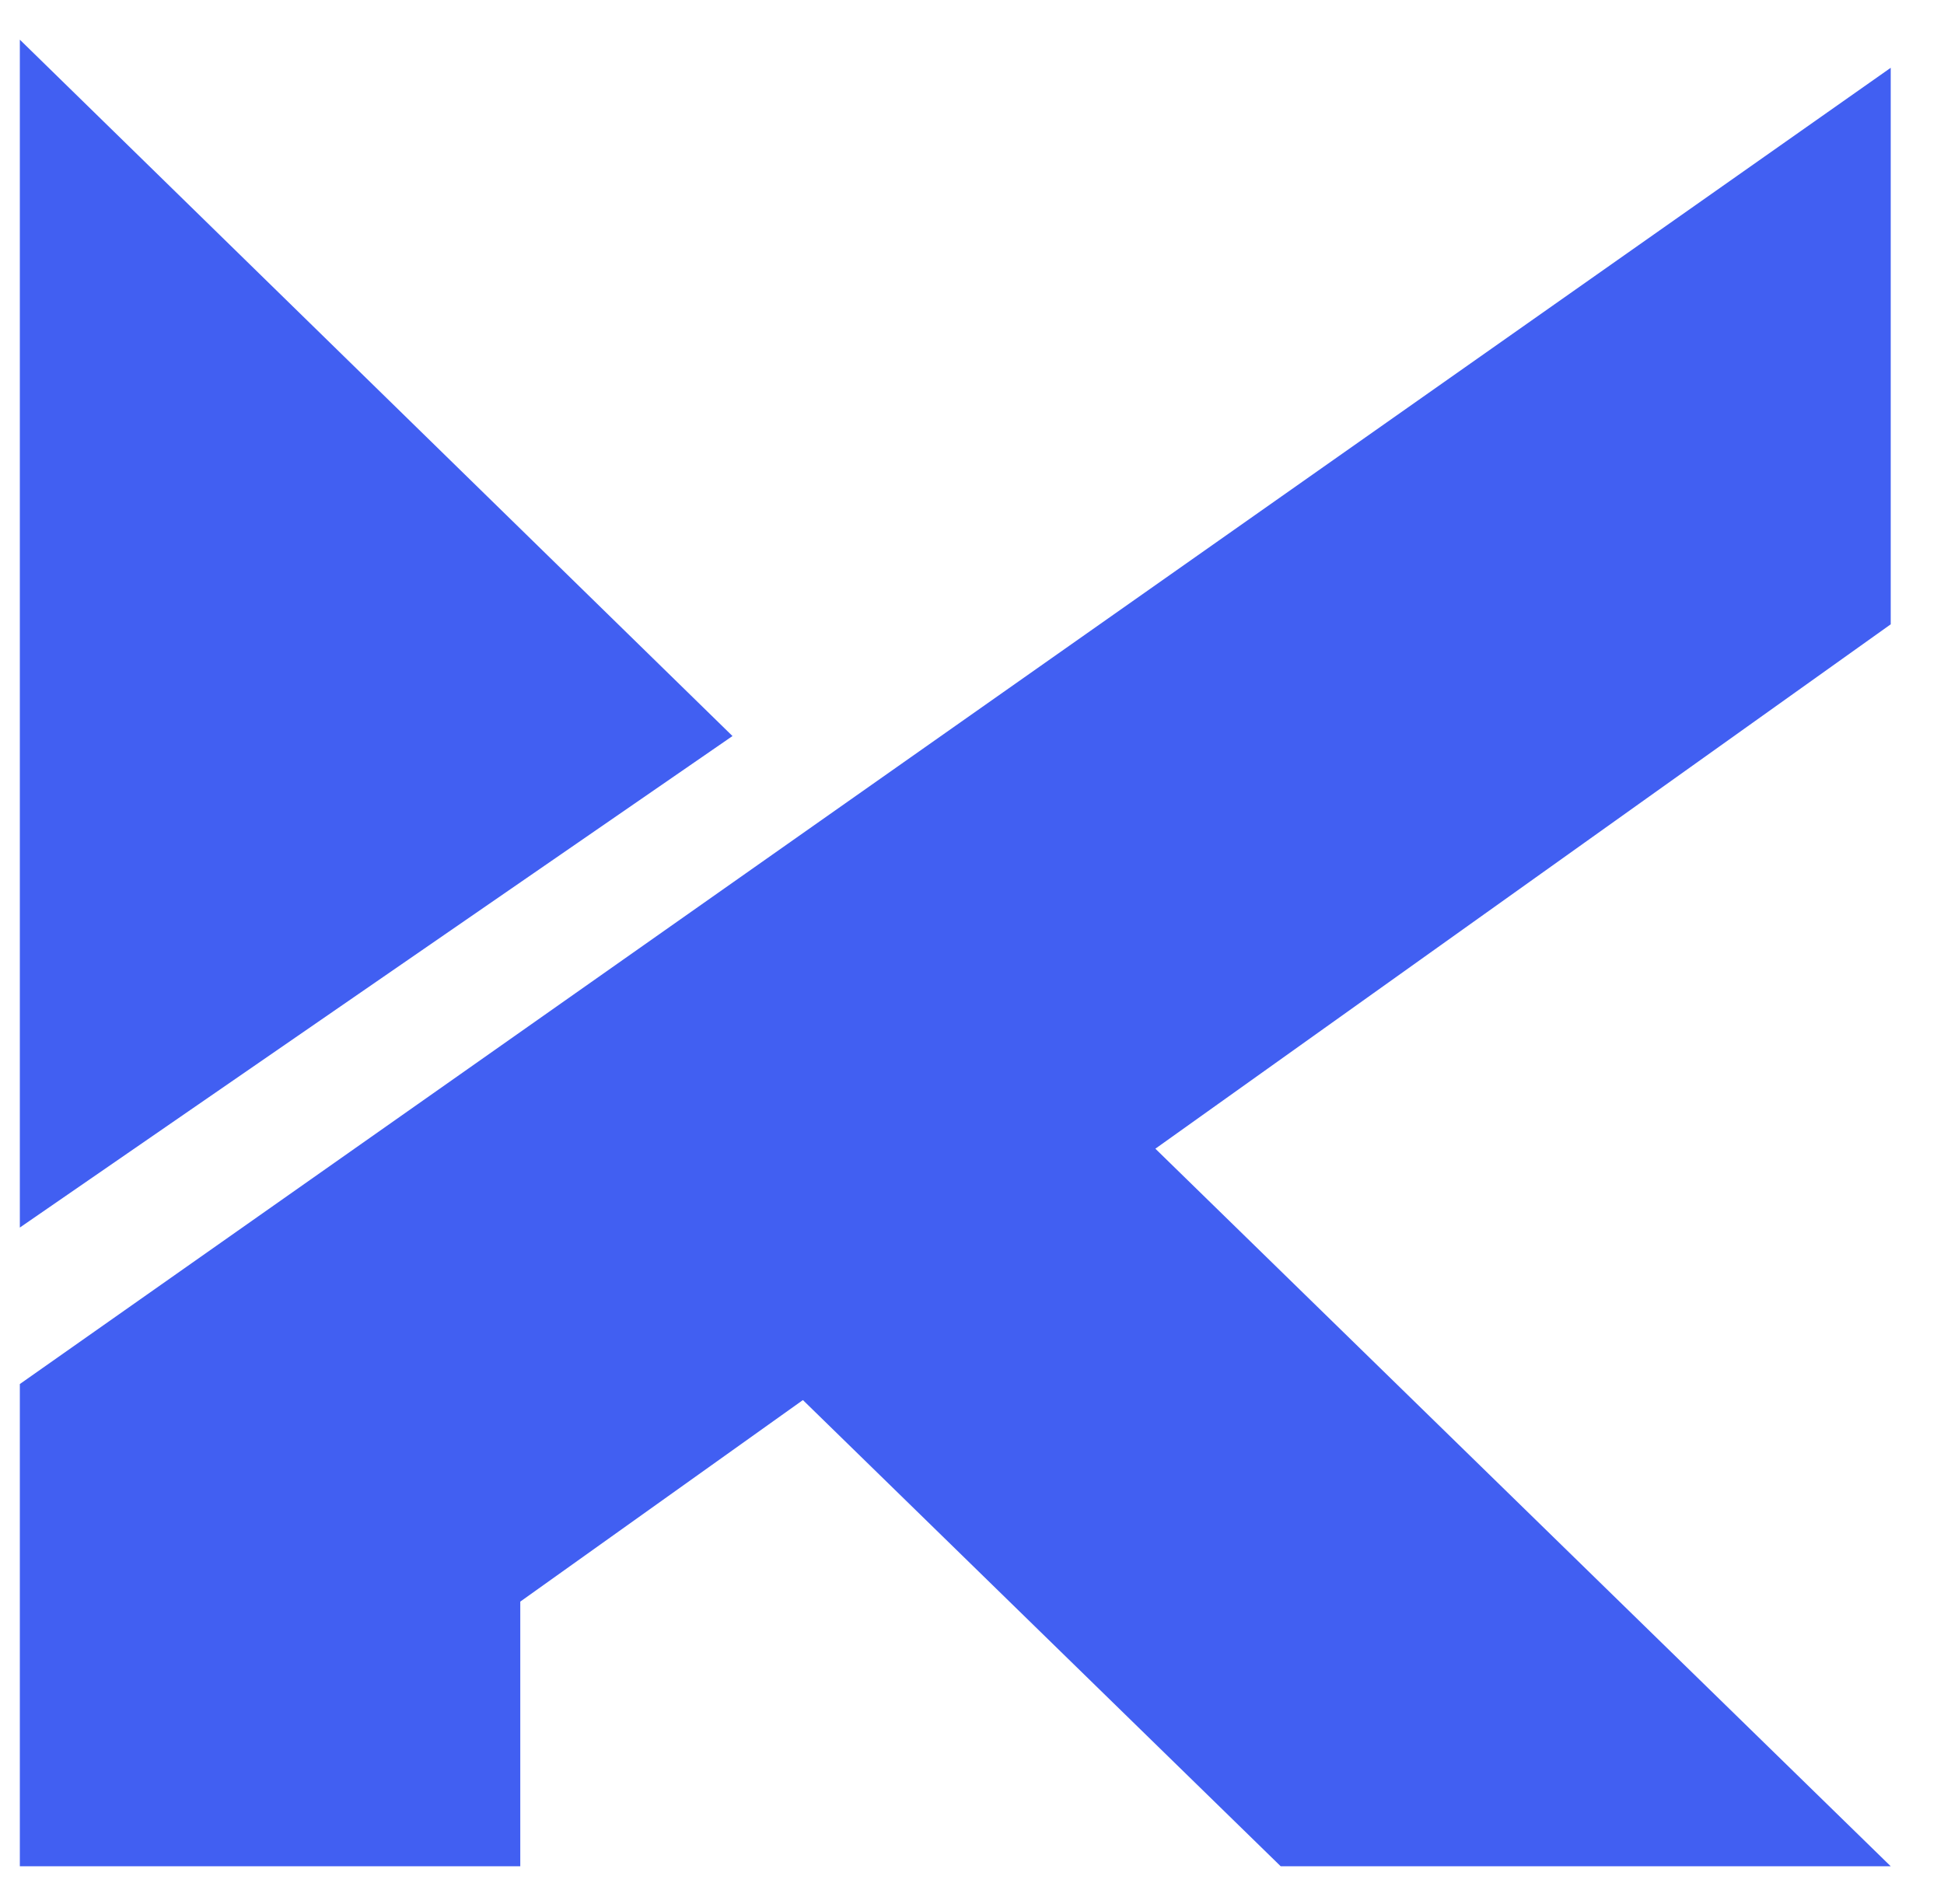 <?xml version="1.0" encoding="UTF-8"?>
<svg xmlns="http://www.w3.org/2000/svg" width="49" height="48" viewBox="0 0 49 48" fill="none">
  <path d="M47.657 15.739L29.122 28.959L47.657 47.049H32.281L20.238 35.296L13.114 40.377V47.049H0.5V34.892L11.73 26.992L20.664 20.704L47.657 1.709V15.739Z" fill="#415FF2"></path>
  <path d="M18.463 18.556L0.5 30.947V1L18.463 18.556Z" fill="#415FF2"></path>
</svg>
